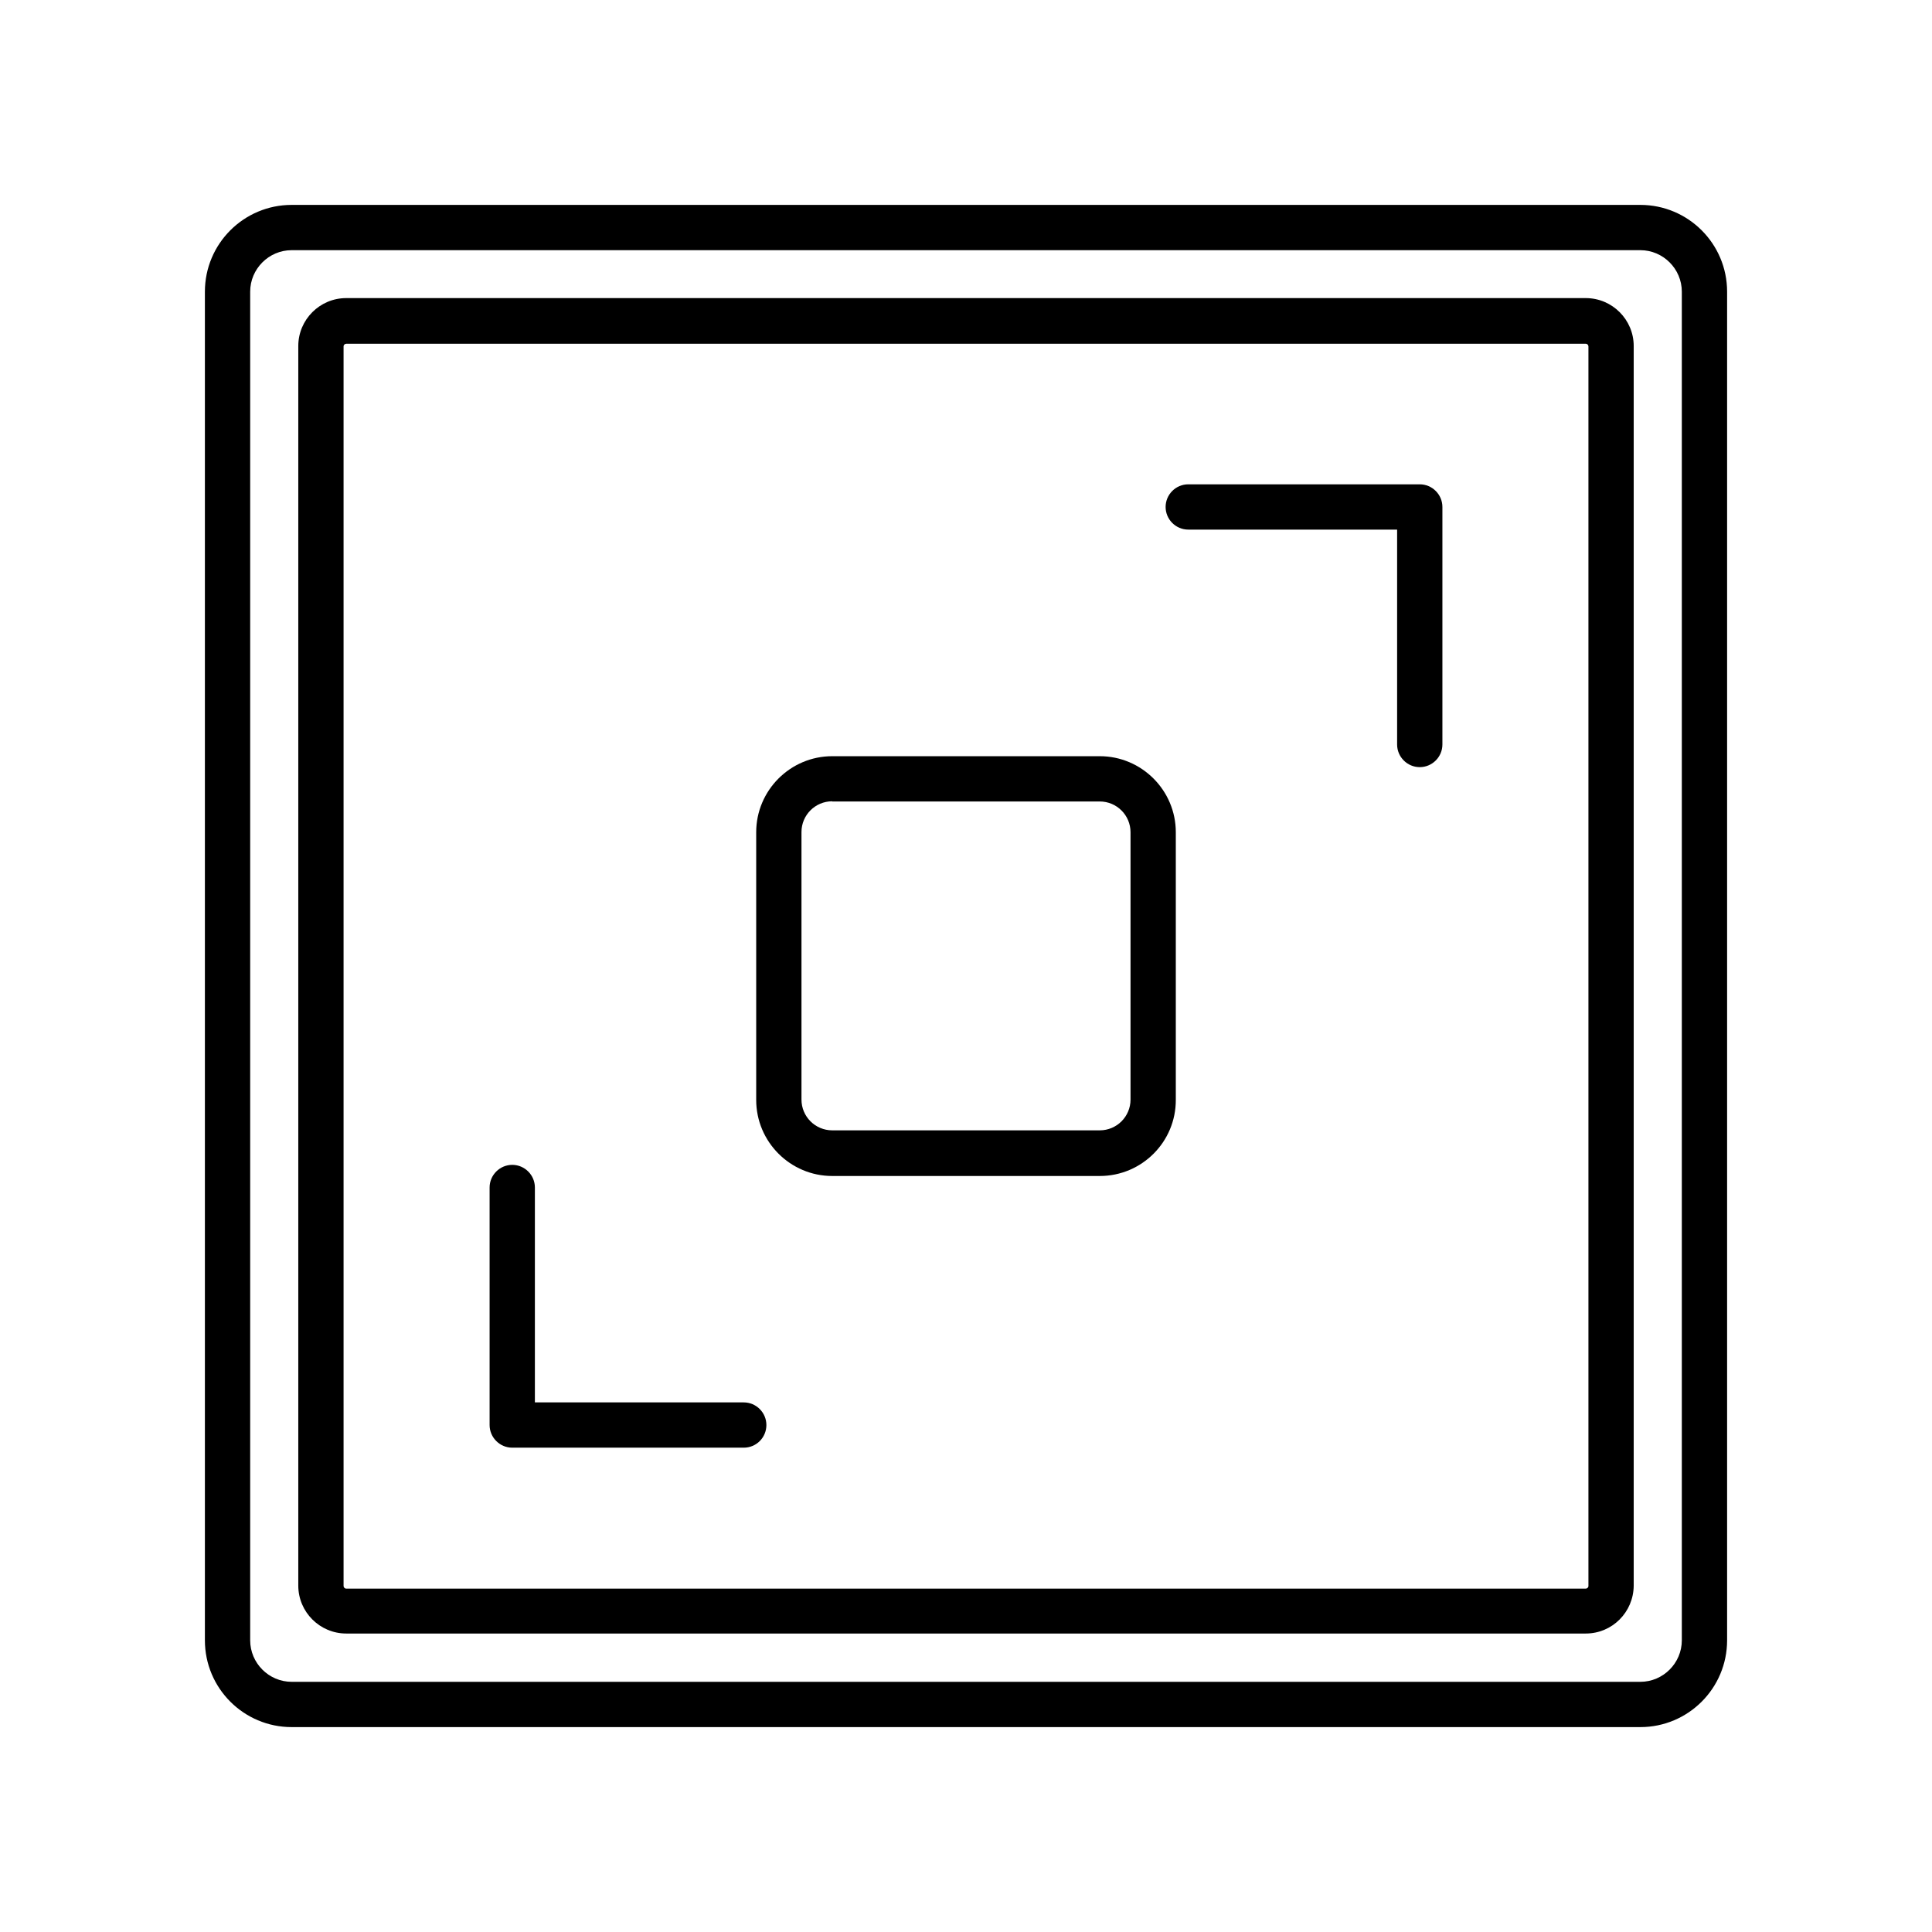 <?xml version="1.0" encoding="utf-8"?>
<!-- Generator: Adobe Illustrator 28.2.0, SVG Export Plug-In . SVG Version: 6.00 Build 0)  -->
<svg version="1.1" id="katman_1" xmlns="http://www.w3.org/2000/svg" xmlns:xlink="http://www.w3.org/1999/xlink" x="0px" y="0px"
	 viewBox="0 0 1024 1024" style="enable-background:new 0 0 1024 1024;" xml:space="preserve">
<g>
	<path d="M869.4,915.4H154.6c-25.4,0-46-20.6-46-46V154.6c0-25.4,20.6-46,46-46h714.8c25.4,0,46,20.6,46,46v714.8
		C915.4,894.8,894.8,915.4,869.4,915.4z M154.6,132.6c-12.1,0-22,9.9-22,22v714.8c0,12.1,9.9,22,22,22h714.8c12.1,0,22-9.9,22-22
		V154.6c0-12.1-9.9-22-22-22H154.6z"/>
</g>
<g>
	<path d="M840.5,865.8h-657c-14,0-25.4-11.4-25.4-25.4v-657c0-14,11.4-25.4,25.4-25.4h657c14,0,25.4,11.4,25.4,25.4v657
		C865.8,854.5,854.5,865.8,840.5,865.8z M183.5,182.2c-0.7,0-1.4,0.6-1.4,1.4v657c0,0.7,0.6,1.4,1.4,1.4h657c0.7,0,1.4-0.6,1.4-1.4
		v-657c0-0.7-0.6-1.4-1.4-1.4H183.5z"/>
</g>
<g>
	<path d="M582.9,623.3H441.1c-22.2,0-40.3-18.1-40.3-40.3V441.1c0-22.2,18.1-40.3,40.3-40.3h141.8c22.2,0,40.3,18.1,40.3,40.3v141.8
		C623.3,605.2,605.2,623.3,582.9,623.3z M441.1,424.7c-9,0-16.3,7.3-16.3,16.3v141.8c0,9,7.3,16.3,16.3,16.3h141.8
		c9,0,16.3-7.3,16.3-16.3V441.1c0-9-7.3-16.3-16.3-16.3H441.1z"/>
</g>
<g>
	<g>
		<path d="M752.5,406.6c-6.6,0-12-5.4-12-12V280.7H629.8c-6.6,0-12-5.4-12-12s5.4-12,12-12h122.7c6.6,0,12,5.4,12,12v125.9
			C764.5,401.2,759.1,406.6,752.5,406.6z"/>
	</g>
	<g>
		<path d="M394.2,767.3H271.5c-6.6,0-12-5.4-12-12V629.4c0-6.6,5.4-12,12-12s12,5.4,12,12v113.9h110.7c6.6,0,12,5.4,12,12
			S400.9,767.3,394.2,767.3z"/>
	</g>
</g>
</svg>
